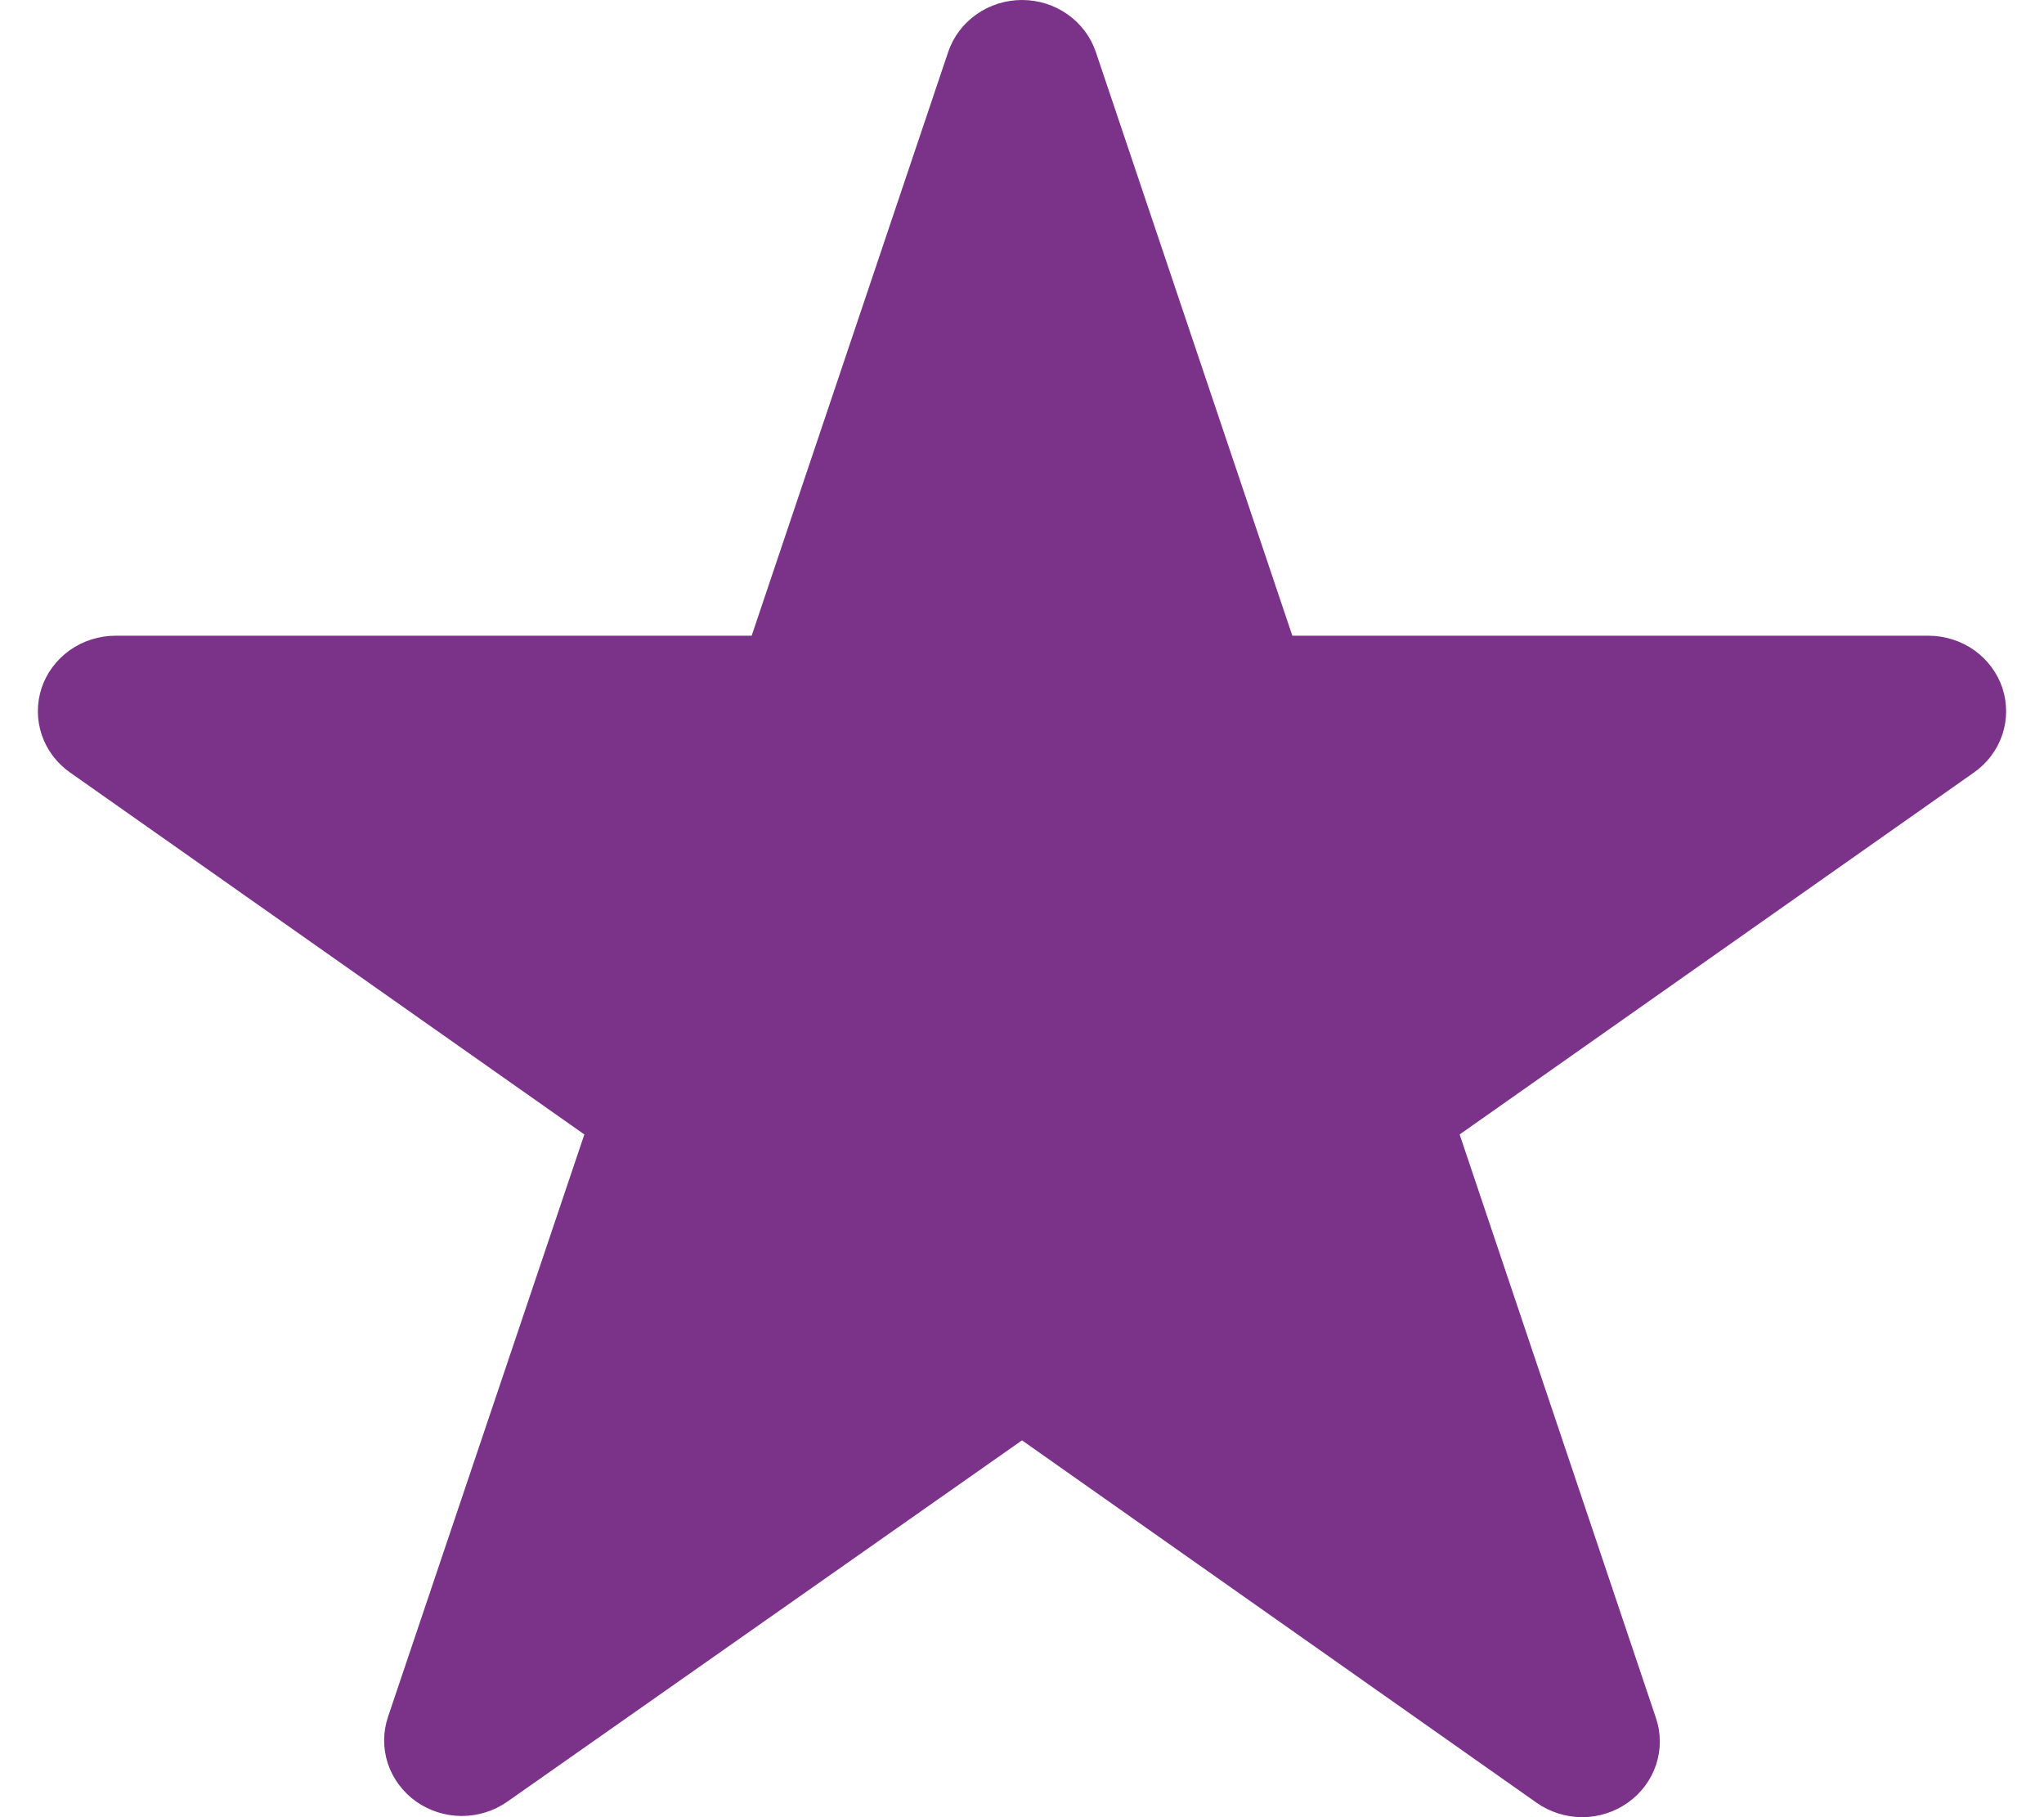 <?xml version="1.0" encoding="UTF-8"?> <svg xmlns="http://www.w3.org/2000/svg" width="27" height="24" viewBox="0 0 27 24" fill="none"><path d="M26.071 10.205L19.281 14.983L21.874 22.69C21.942 22.89 21.942 23.106 21.876 23.307C21.809 23.508 21.679 23.683 21.504 23.807C21.329 23.932 21.117 24 20.899 24C20.684 23.999 20.474 23.933 20.3 23.811L13.5 19.023L6.703 23.794C6.527 23.918 6.316 23.984 6.099 23.984C5.882 23.984 5.67 23.916 5.495 23.792C5.32 23.667 5.19 23.492 5.123 23.291C5.057 23.09 5.058 22.874 5.126 22.673L7.719 14.983L0.929 10.205C0.752 10.082 0.62 9.908 0.552 9.707C0.484 9.506 0.483 9.29 0.549 9.088C0.616 8.887 0.747 8.712 0.922 8.587C1.098 8.463 1.31 8.396 1.528 8.396H9.929L12.525 0.686C12.593 0.486 12.723 0.313 12.898 0.19C13.073 0.066 13.284 0 13.5 0C13.716 0 13.927 0.066 14.102 0.19C14.277 0.313 14.407 0.486 14.475 0.686L17.071 8.396H25.472C25.69 8.396 25.902 8.463 26.078 8.587C26.253 8.712 26.384 8.887 26.451 9.088C26.517 9.29 26.516 9.506 26.448 9.707C26.38 9.908 26.248 10.082 26.071 10.205Z" fill="#7B3289"></path></svg> 